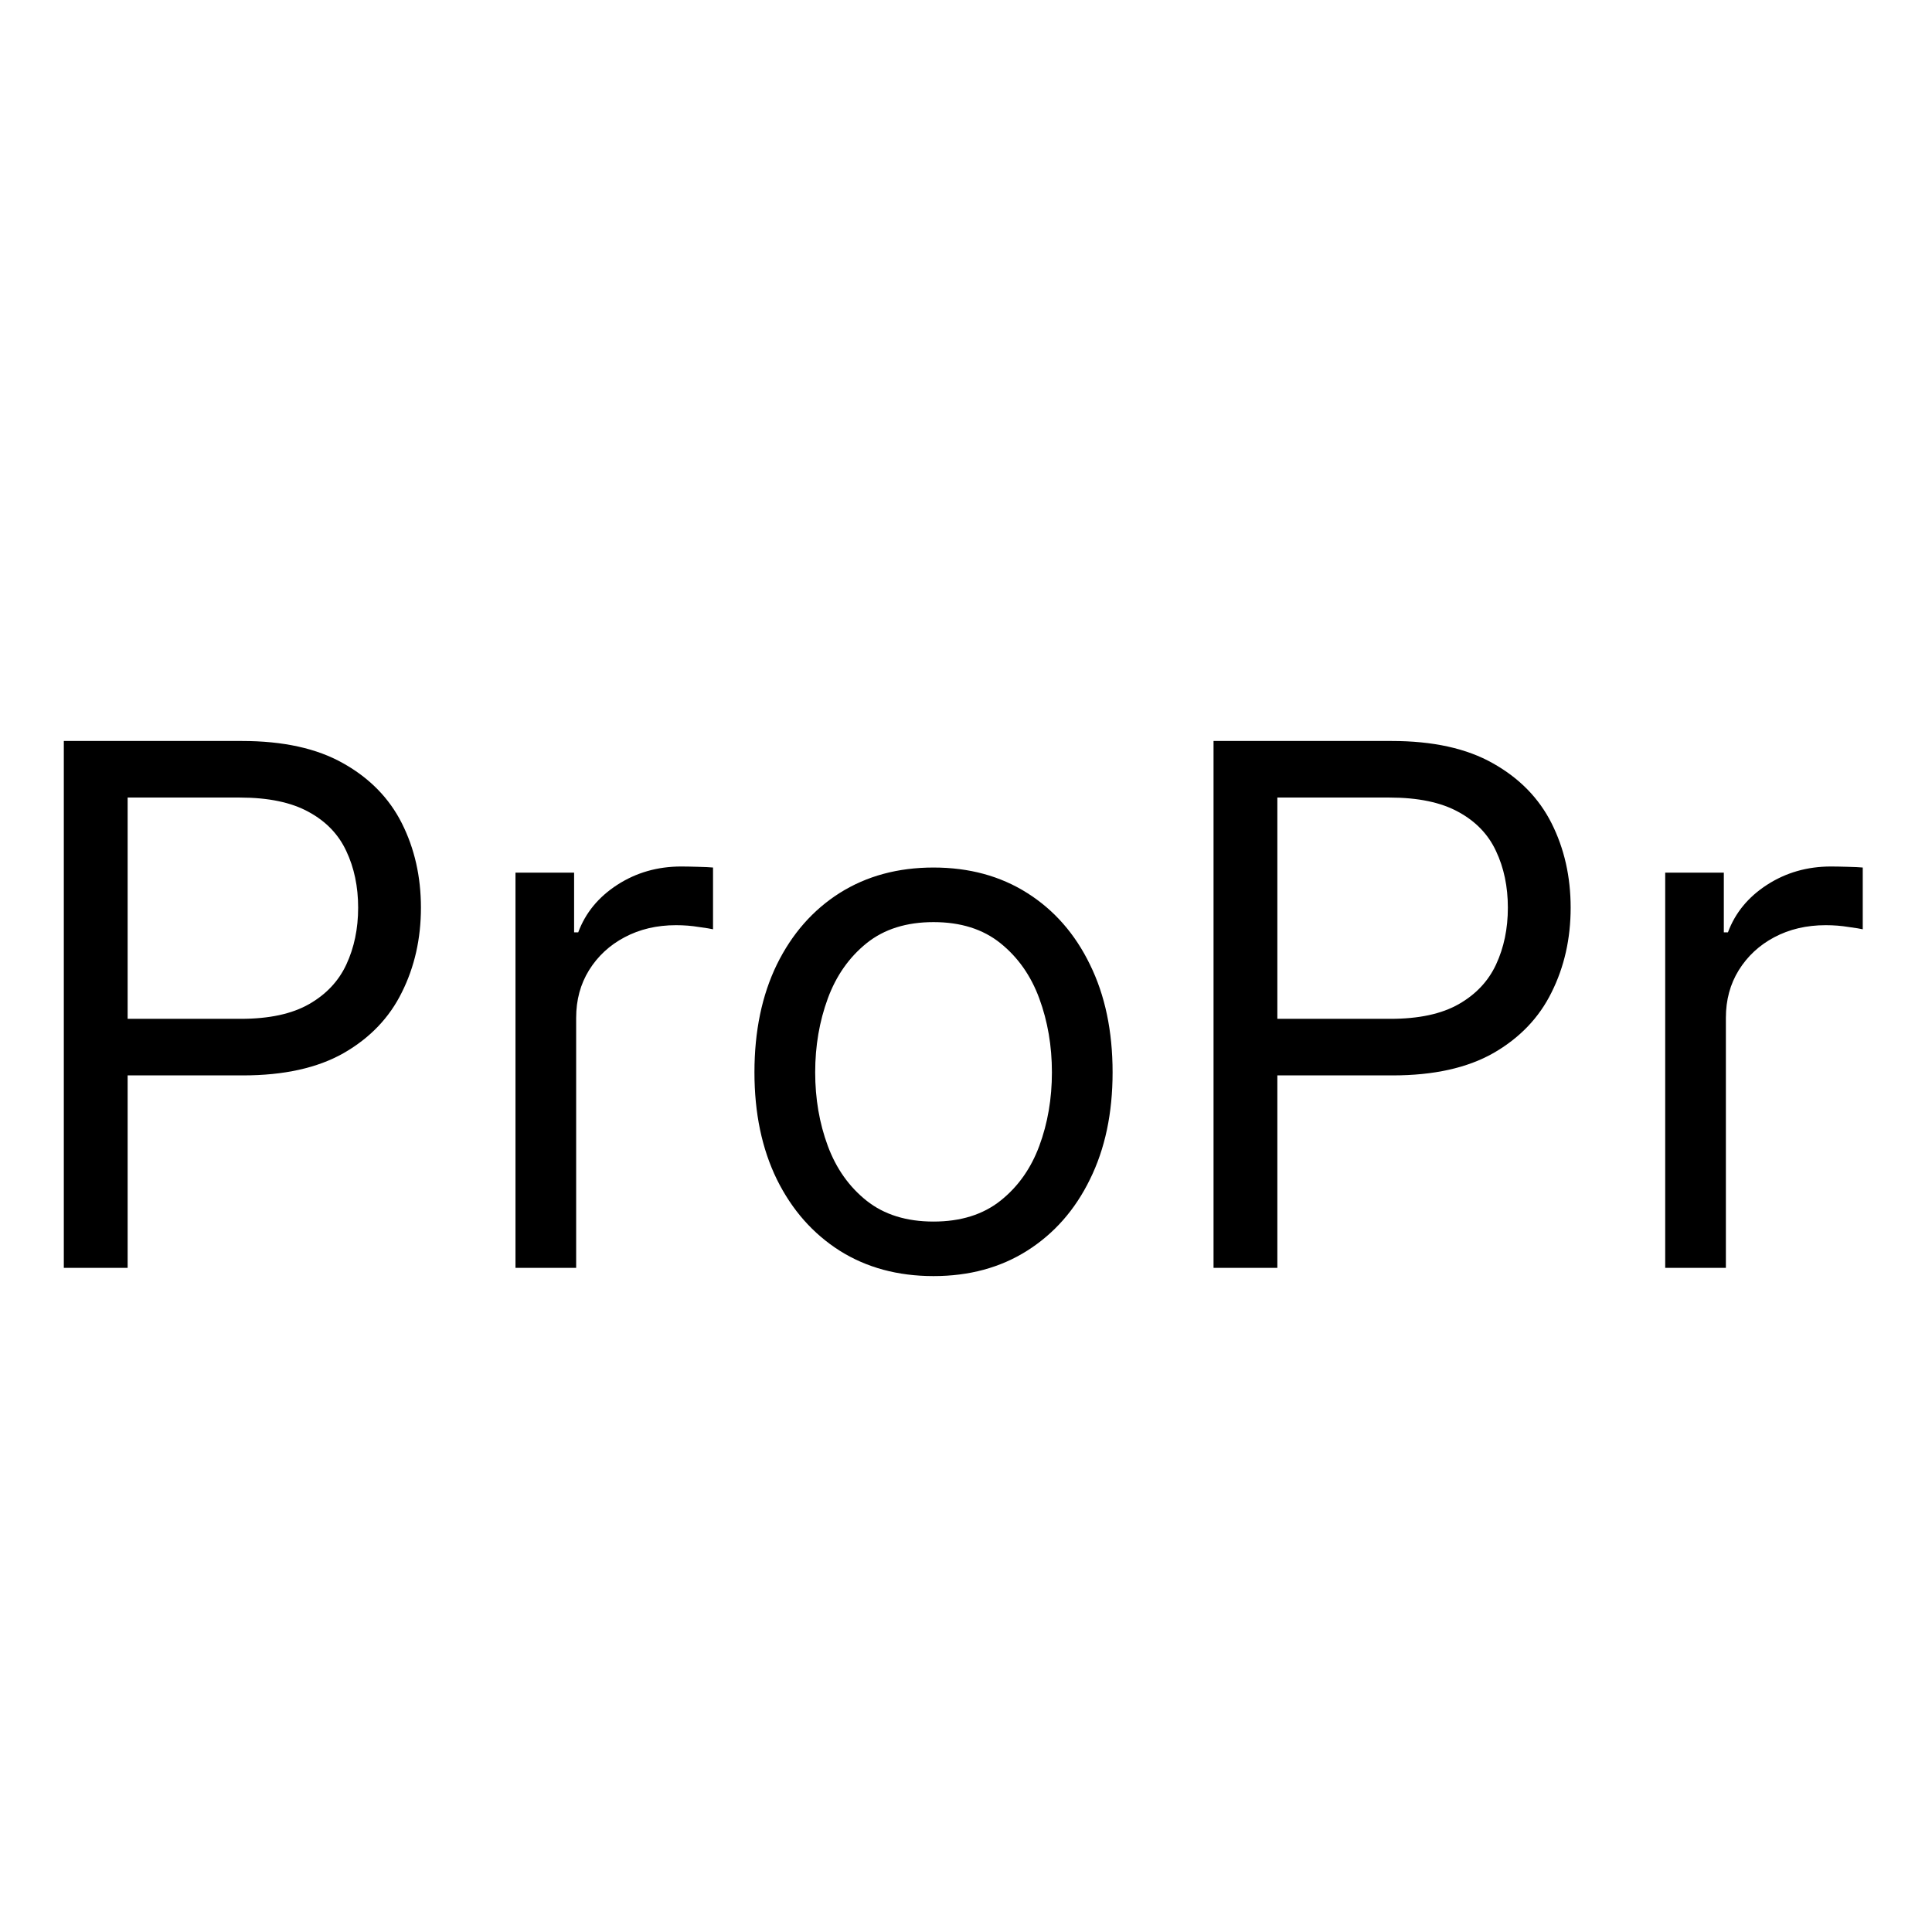 <?xml version="1.0" encoding="UTF-8"?> <svg xmlns="http://www.w3.org/2000/svg" width="32" height="32" viewBox="0 0 32 32" fill="none"><rect width="32" height="32" fill="white"></rect><path d="M1.057 21V12.273H4.006C4.69 12.273 5.25 12.396 5.685 12.643C6.122 12.888 6.446 13.219 6.656 13.636C6.866 14.054 6.972 14.52 6.972 15.034C6.972 15.548 6.866 16.016 6.656 16.436C6.449 16.857 6.128 17.192 5.693 17.442C5.259 17.689 4.702 17.812 4.023 17.812H1.909V16.875H3.989C4.457 16.875 4.834 16.794 5.118 16.632C5.402 16.47 5.608 16.251 5.736 15.976C5.866 15.697 5.932 15.383 5.932 15.034C5.932 14.685 5.866 14.372 5.736 14.097C5.608 13.821 5.401 13.605 5.114 13.449C4.827 13.29 4.446 13.21 3.972 13.21H2.114V21H1.057ZM8.538 21V14.454H9.509V15.443H9.577C9.697 15.119 9.913 14.857 10.225 14.655C10.538 14.453 10.89 14.352 11.282 14.352C11.356 14.352 11.448 14.354 11.559 14.357C11.67 14.359 11.754 14.364 11.81 14.369V15.392C11.776 15.383 11.698 15.371 11.576 15.354C11.457 15.334 11.33 15.324 11.197 15.324C10.879 15.324 10.595 15.391 10.345 15.524C10.097 15.655 9.901 15.837 9.756 16.07C9.614 16.3 9.543 16.562 9.543 16.858V21H8.538ZM15.462 21.136C14.871 21.136 14.353 20.996 13.907 20.715C13.464 20.433 13.117 20.04 12.867 19.534C12.62 19.028 12.496 18.438 12.496 17.761C12.496 17.079 12.62 16.484 12.867 15.976C13.117 15.467 13.464 15.072 13.907 14.791C14.353 14.51 14.871 14.369 15.462 14.369C16.053 14.369 16.57 14.51 17.014 14.791C17.459 15.072 17.806 15.467 18.053 15.976C18.303 16.484 18.428 17.079 18.428 17.761C18.428 18.438 18.303 19.028 18.053 19.534C17.806 20.04 17.459 20.433 17.014 20.715C16.57 20.996 16.053 21.136 15.462 21.136ZM15.462 20.233C15.911 20.233 16.28 20.118 16.57 19.888C16.86 19.658 17.075 19.355 17.214 18.98C17.353 18.605 17.423 18.199 17.423 17.761C17.423 17.324 17.353 16.916 17.214 16.538C17.075 16.16 16.86 15.855 16.57 15.622C16.28 15.389 15.911 15.273 15.462 15.273C15.014 15.273 14.644 15.389 14.354 15.622C14.065 15.855 13.85 16.16 13.711 16.538C13.572 16.916 13.502 17.324 13.502 17.761C13.502 18.199 13.572 18.605 13.711 18.98C13.85 19.355 14.065 19.658 14.354 19.888C14.644 20.118 15.014 20.233 15.462 20.233ZM20.1 21V12.273H23.049C23.733 12.273 24.293 12.396 24.728 12.643C25.165 12.888 25.489 13.219 25.699 13.636C25.909 14.054 26.015 14.52 26.015 15.034C26.015 15.548 25.909 16.016 25.699 16.436C25.492 16.857 25.171 17.192 24.736 17.442C24.302 17.689 23.745 17.812 23.066 17.812H20.952V16.875H23.032C23.5 16.875 23.877 16.794 24.161 16.632C24.445 16.47 24.651 16.251 24.779 15.976C24.909 15.697 24.975 15.383 24.975 15.034C24.975 14.685 24.909 14.372 24.779 14.097C24.651 13.821 24.444 13.605 24.157 13.449C23.87 13.29 23.489 13.21 23.015 13.21H21.157V21H20.1ZM27.581 21V14.454H28.552V15.443H28.62C28.74 15.119 28.956 14.857 29.268 14.655C29.581 14.453 29.933 14.352 30.325 14.352C30.399 14.352 30.491 14.354 30.602 14.357C30.713 14.359 30.797 14.364 30.853 14.369V15.392C30.819 15.383 30.741 15.371 30.619 15.354C30.5 15.334 30.373 15.324 30.24 15.324C29.922 15.324 29.637 15.391 29.387 15.524C29.14 15.655 28.944 15.837 28.799 16.07C28.657 16.3 28.586 16.562 28.586 16.858V21H27.581Z" fill="black"></path></svg> 